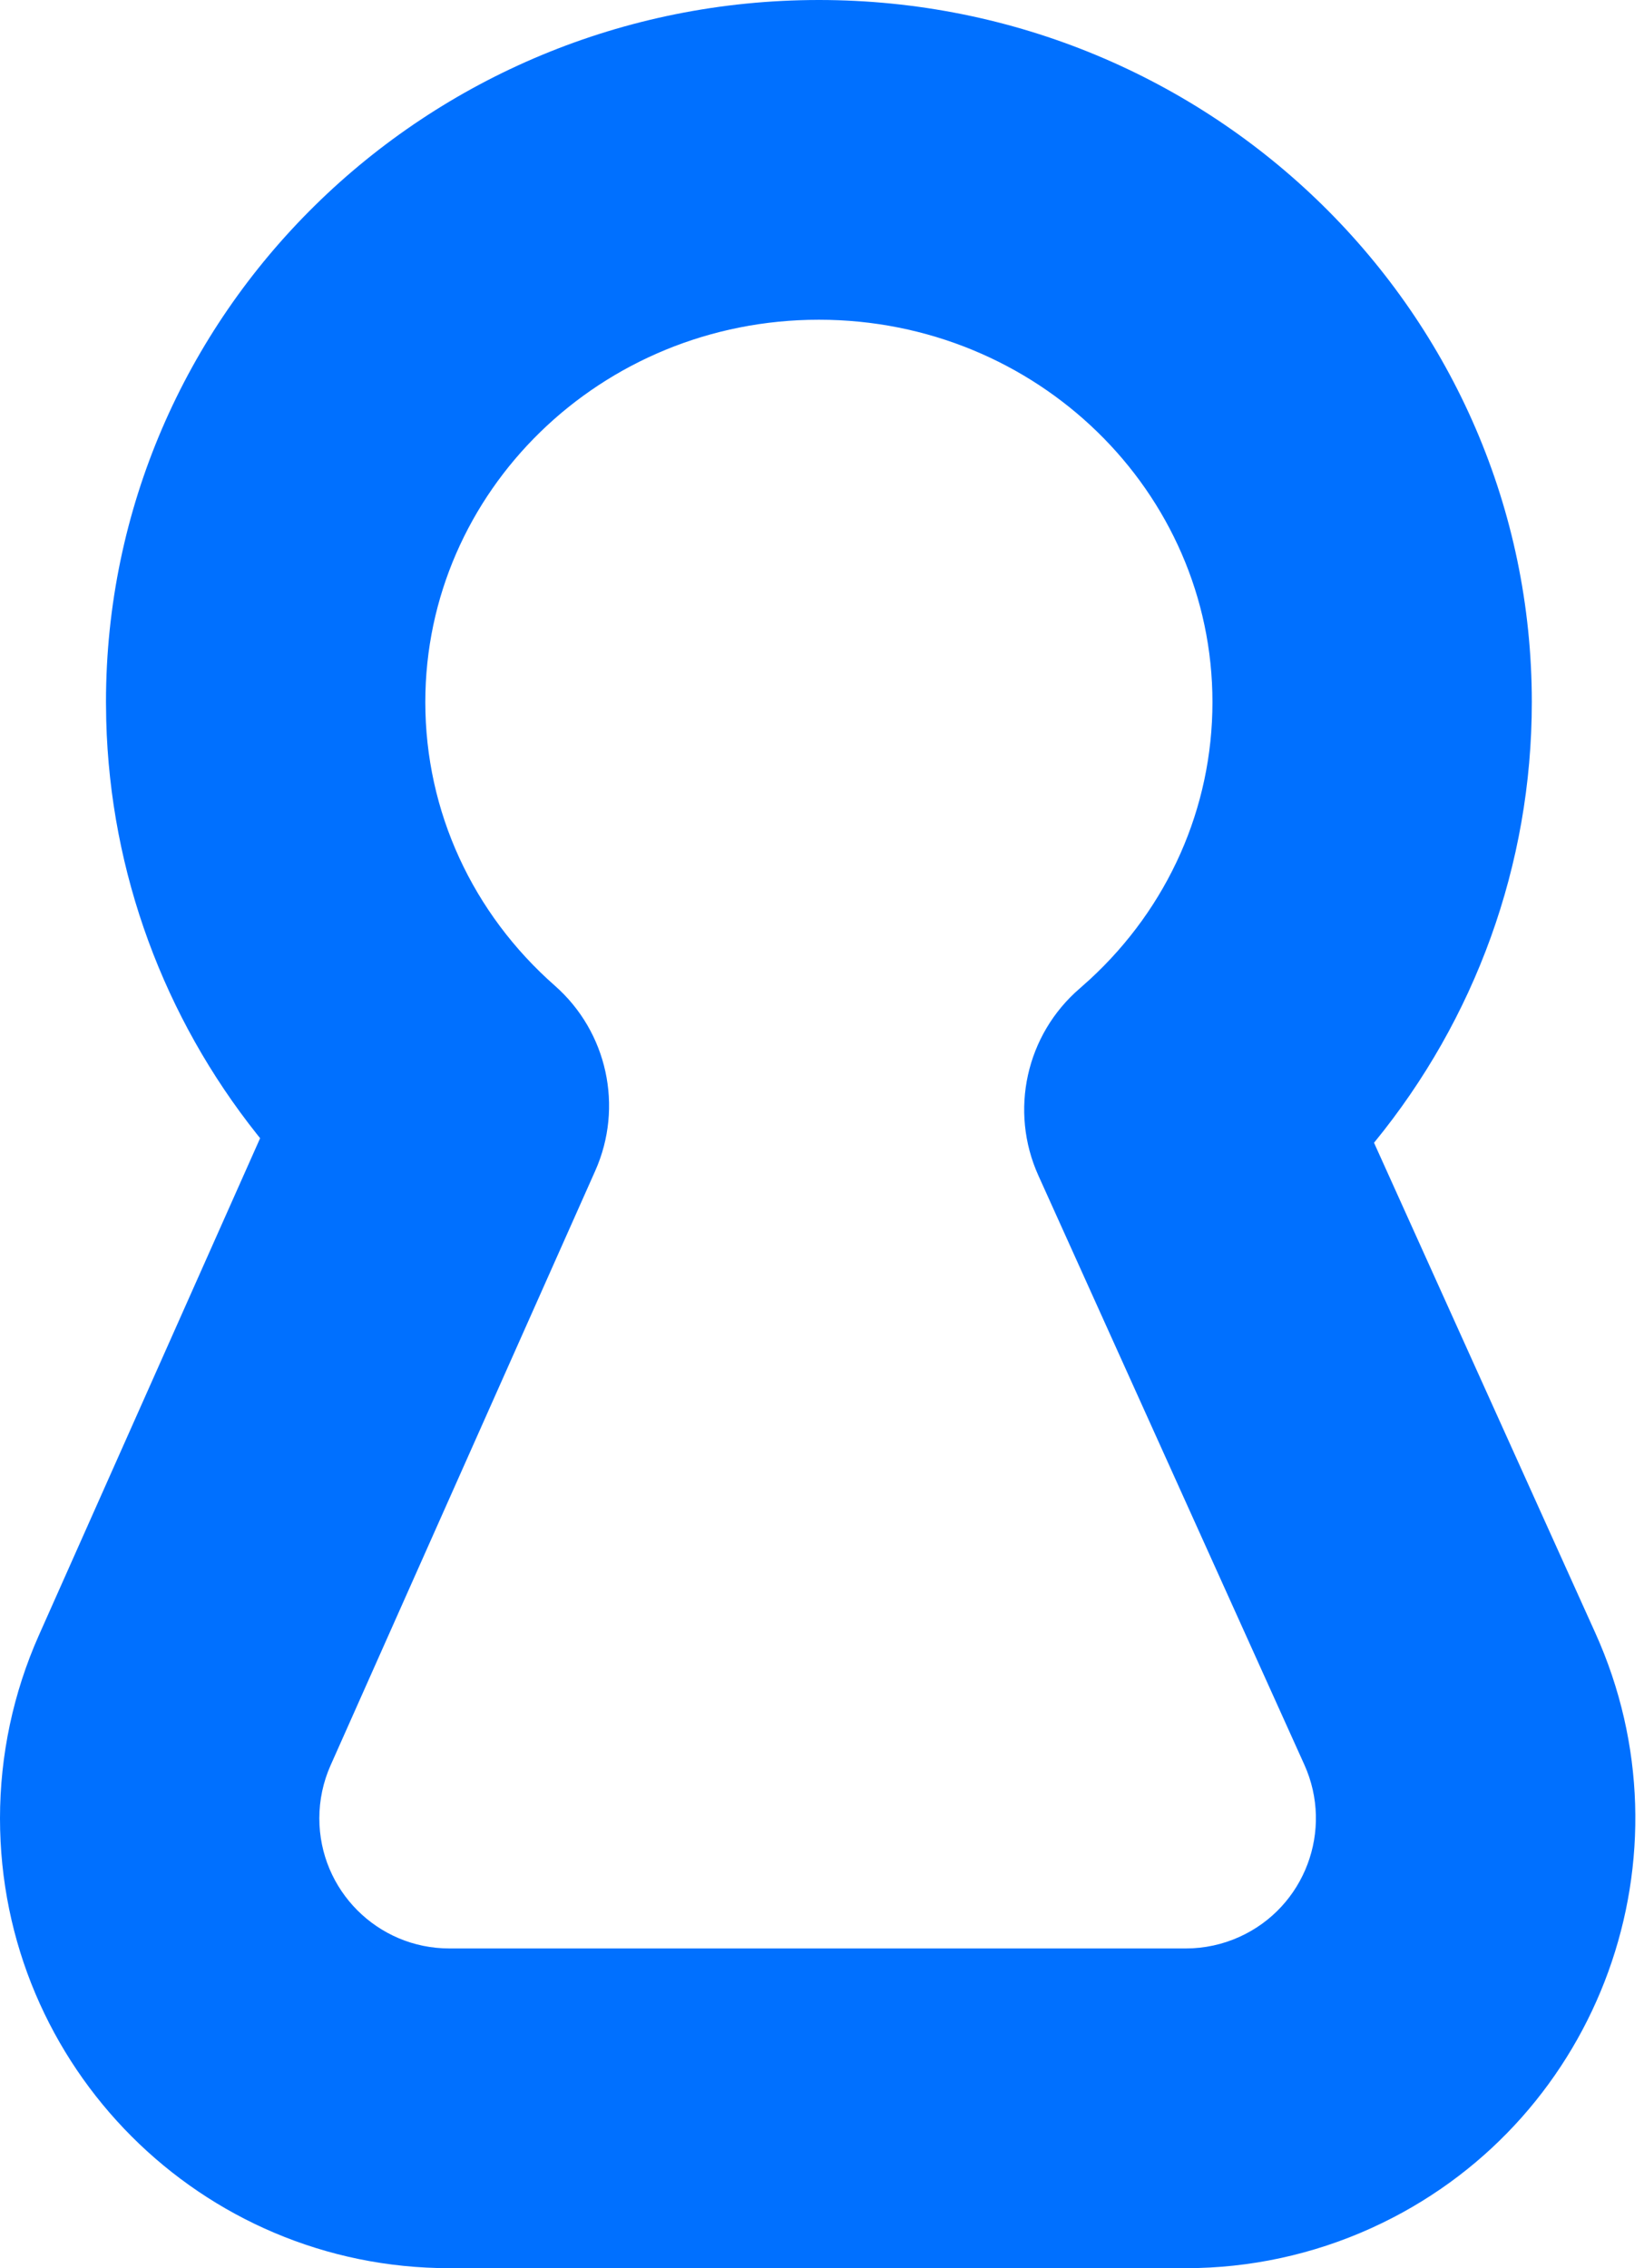 <svg width="58" height="80" viewBox="0 0 58 80" fill="none" xmlns="http://www.w3.org/2000/svg">
<path id="Mask" fill-rule="evenodd" clip-rule="evenodd" d="M3.739 24.764C3.739 11.06 15.026 0 28.891 0C42.755 0 54.042 11.06 54.042 24.764C54.042 30.516 52.035 35.95 48.495 40.281L48.475 40.305L56.284 57.598C59.827 65.446 56.465 74.659 48.776 78.4L48.367 78.592C46.316 79.52 44.09 80 41.839 80H15.852C7.097 80 0 72.896 0 64.133C0 61.907 0.468 59.707 1.373 57.674L9.177 40.145L9.071 40.013C5.794 35.891 3.89 30.804 3.748 25.413L3.739 24.764ZM42.775 24.764C42.775 17.342 36.585 11.277 28.89 11.277C21.195 11.277 15.005 17.342 15.005 24.764C15.005 28.623 16.676 32.215 19.574 34.765C21.426 36.394 22.004 39.041 21 41.295L11.663 62.264C11.401 62.852 11.266 63.489 11.266 64.133C11.266 66.668 13.319 68.723 15.851 68.723H41.838C42.489 68.723 43.133 68.584 43.727 68.315C46.035 67.271 47.06 64.552 46.017 62.242L36.633 41.46C35.604 39.18 36.198 36.494 38.093 34.863L38.457 34.538C41.199 32.007 42.775 28.511 42.775 24.764Z" fill="#0070FF"/>
</svg>
